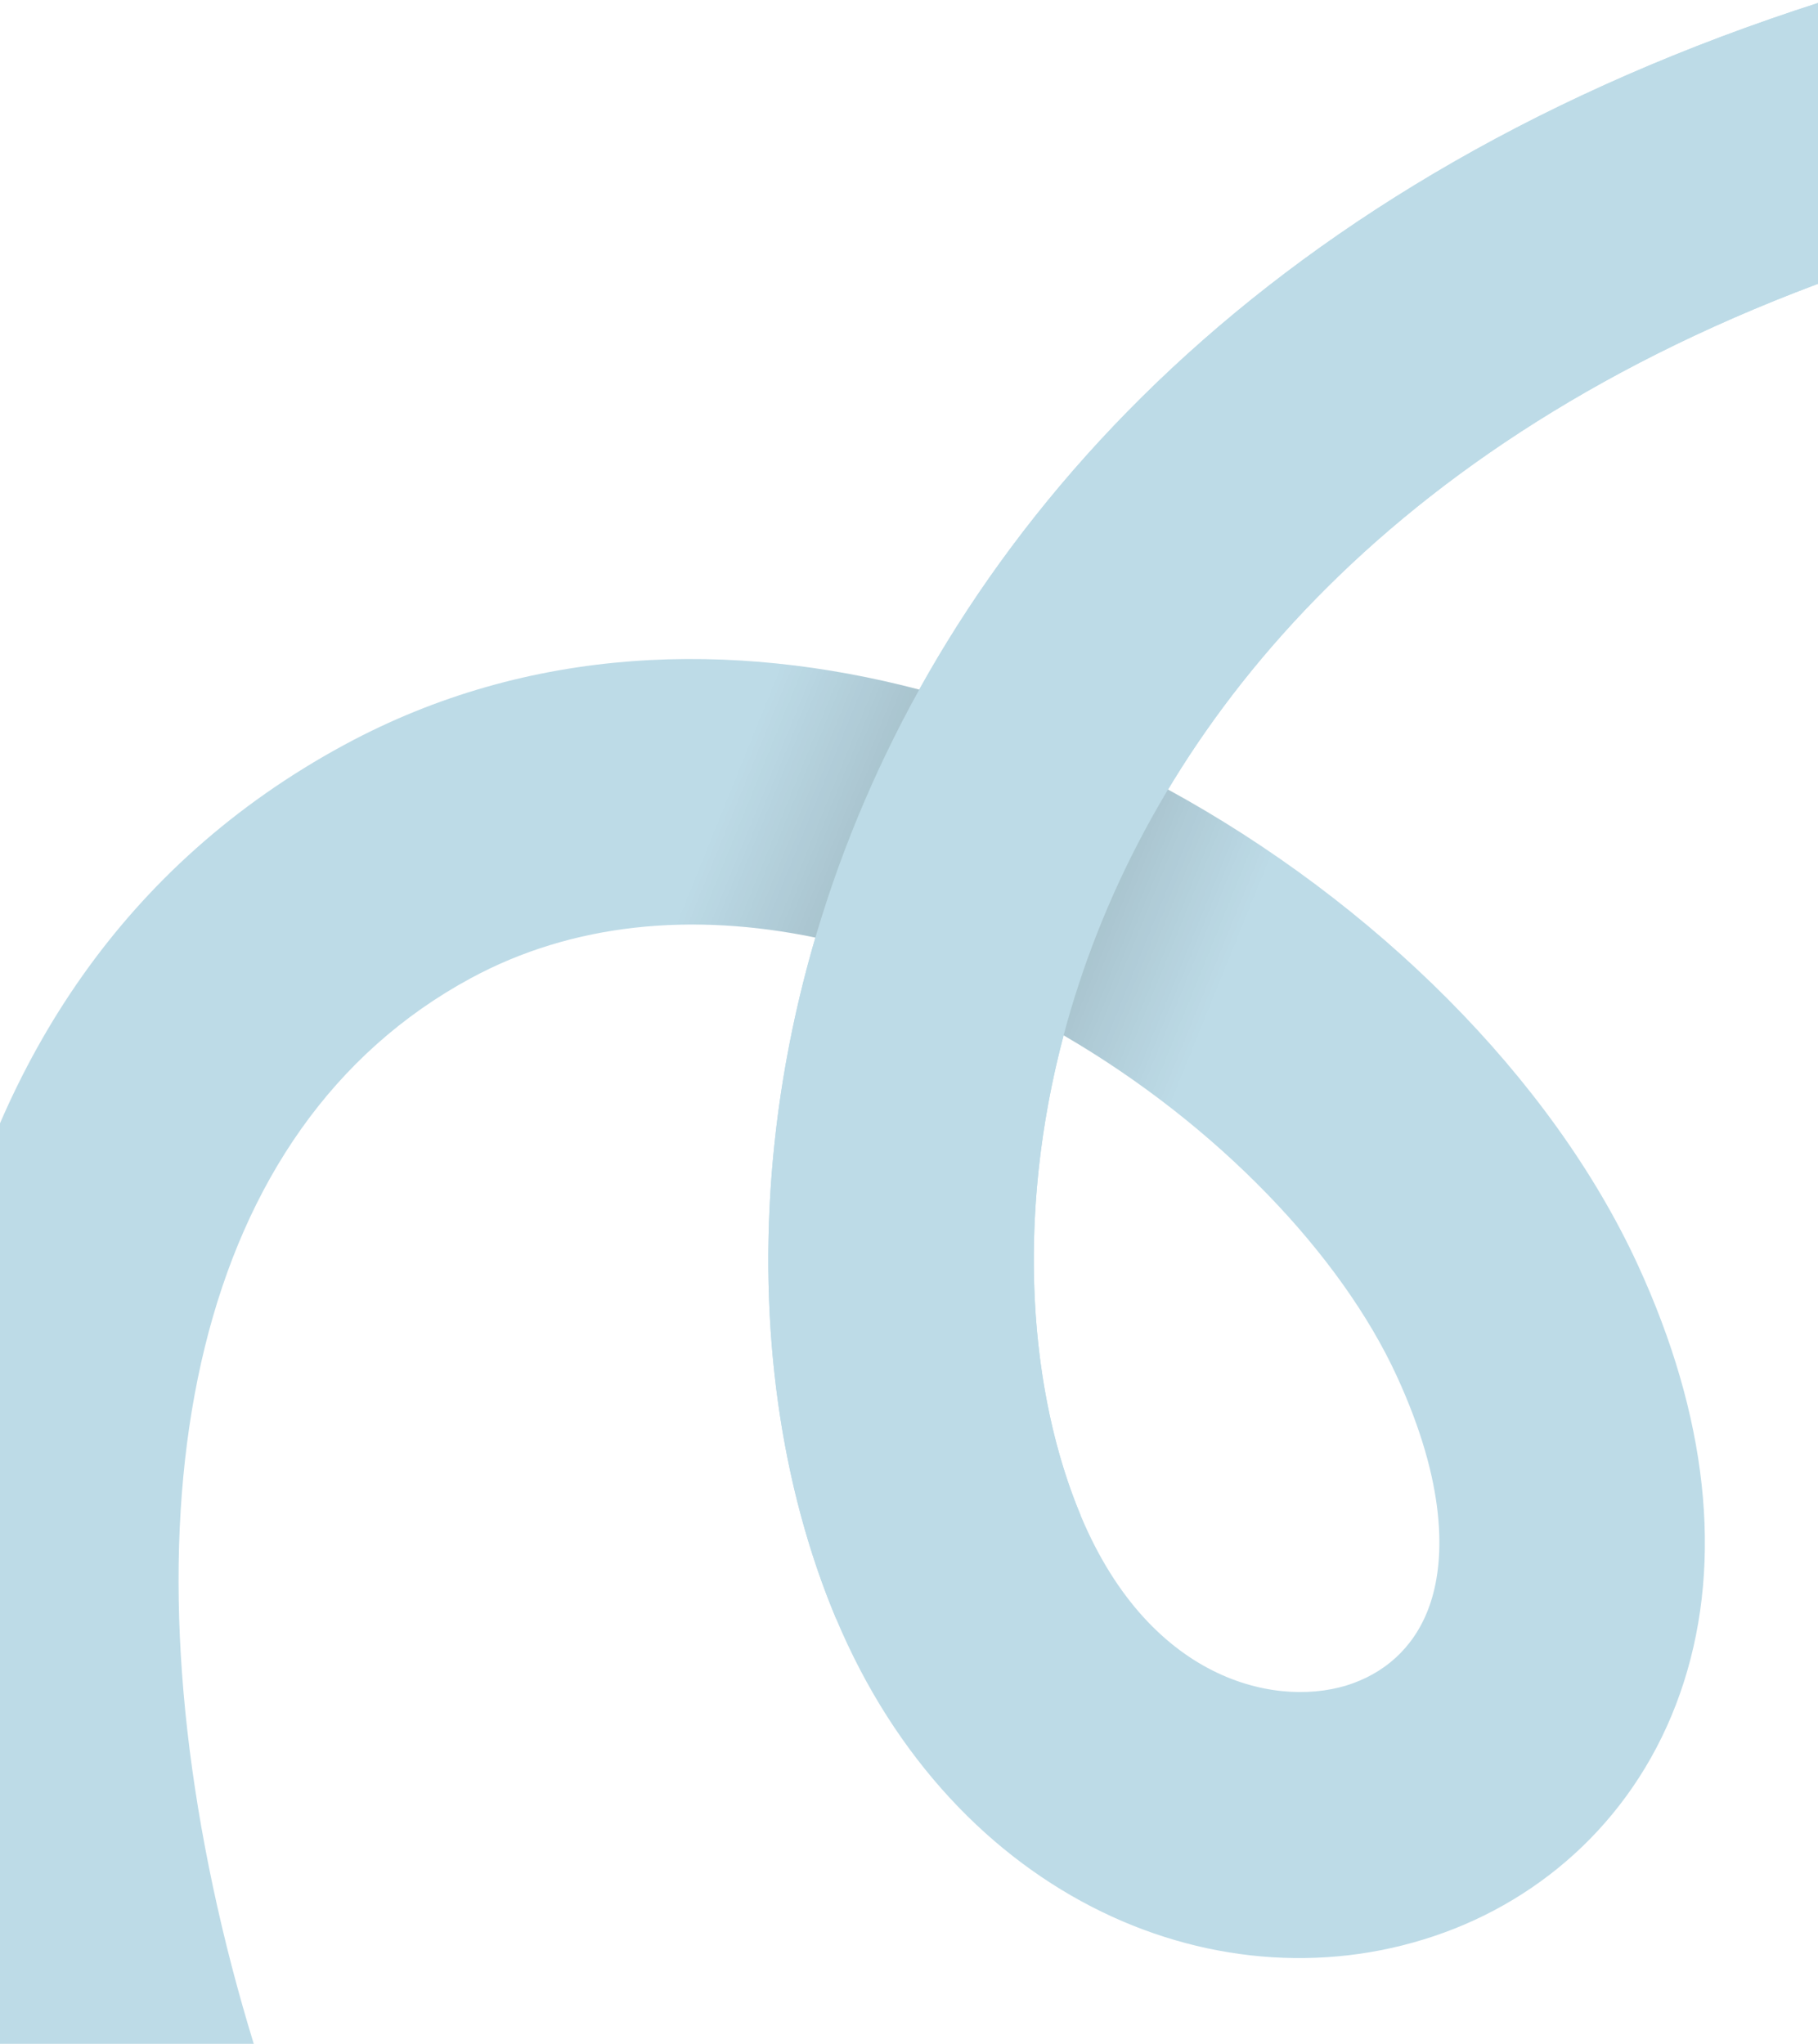 <svg width="1440" height="1619" viewBox="0 0 1440 1619" fill="none" xmlns="http://www.w3.org/2000/svg">
<g clip-path="url(#clip0_3155_73)">
<path fill-rule="evenodd" clip-rule="evenodd" d="M195.05 2101.86C294.498 2254.85 420.397 2386.29 562.835 2455.47L654.693 2266.34C559.252 2219.99 459.196 2122.43 371.336 1987.27C284.431 1853.57 214.8 1691.16 175.868 1526.56C95.151 1185.29 154.584 893.046 372.837 774.915C453.688 731.154 548.298 722.52 645.849 742.698C588.166 939.368 600.342 1134.55 662.184 1282.04C756.006 1505.8 968.681 1594.77 1143.78 1530.9C1230.7 1499.19 1302.55 1430.3 1333.79 1332.31C1364.69 1235.37 1352.45 1121.81 1297.3 1002.01C1228.95 853.532 1088.5 714.645 925.156 625.413C926.611 622.989 928.082 620.566 929.57 618.146C1058.08 409.095 1317.19 208.111 1785.75 137.923L1754.6 -70.014C1236.16 7.646 917.057 237.014 750.451 508.035C742.661 520.707 735.216 533.455 728.111 546.265C580.675 507.539 419.654 510.496 272.754 590.006C-79.147 780.475 -114.61 1211.92 -28.743 1574.95C15.616 1762.51 94.646 1947.4 195.05 2101.86ZM842.468 820.133C964.751 891.338 1062.23 994.183 1106.31 1089.93C1145.85 1175.82 1144.37 1234.26 1133.47 1268.44C1122.9 1301.58 1100.38 1322.92 1071.72 1333.37C1015.65 1353.83 912.307 1334.82 856.085 1200.73C815.777 1104.6 803.677 966.353 842.468 820.133Z" fill="#BDDBE7"/>
<path fill-rule="evenodd" clip-rule="evenodd" d="M881.226 602.888C698.82 515.388 472.706 481.781 272.754 590.006L372.838 774.915C493.358 709.682 644.454 722.505 790.287 792.461C936.712 862.702 1056.13 980.917 1106.31 1089.93L1297.3 1002.01C1222.89 840.374 1063.04 690.104 881.226 602.888Z" fill="url(#paint0_linear_3155_73)"/>
<path fill-rule="evenodd" clip-rule="evenodd" d="M750.451 508.036C586.396 774.908 575.508 1075.33 662.184 1282.04L856.085 1200.74C797.376 1060.72 798.509 831.346 929.57 618.146C1058.08 409.095 1317.19 208.112 1785.75 137.924L1754.6 -70.013C1236.16 7.647 917.057 237.015 750.451 508.036Z" fill="#BDDBE7"/>
</g>
<defs>
<linearGradient id="paint0_linear_3155_73" x1="585.415" y1="604.614" x2="974.495" y2="762.098" gradientUnits="userSpaceOnUse">
<stop stop-opacity="0"/>
<stop offset="0.5" stop-opacity="0.2"/>
<stop offset="1" stop-opacity="0"/>
</linearGradient>
<clipPath id="clip0_3155_73">
<rect width="1440" height="1619" fill="white"/>
</clipPath>
</defs>
</svg>
